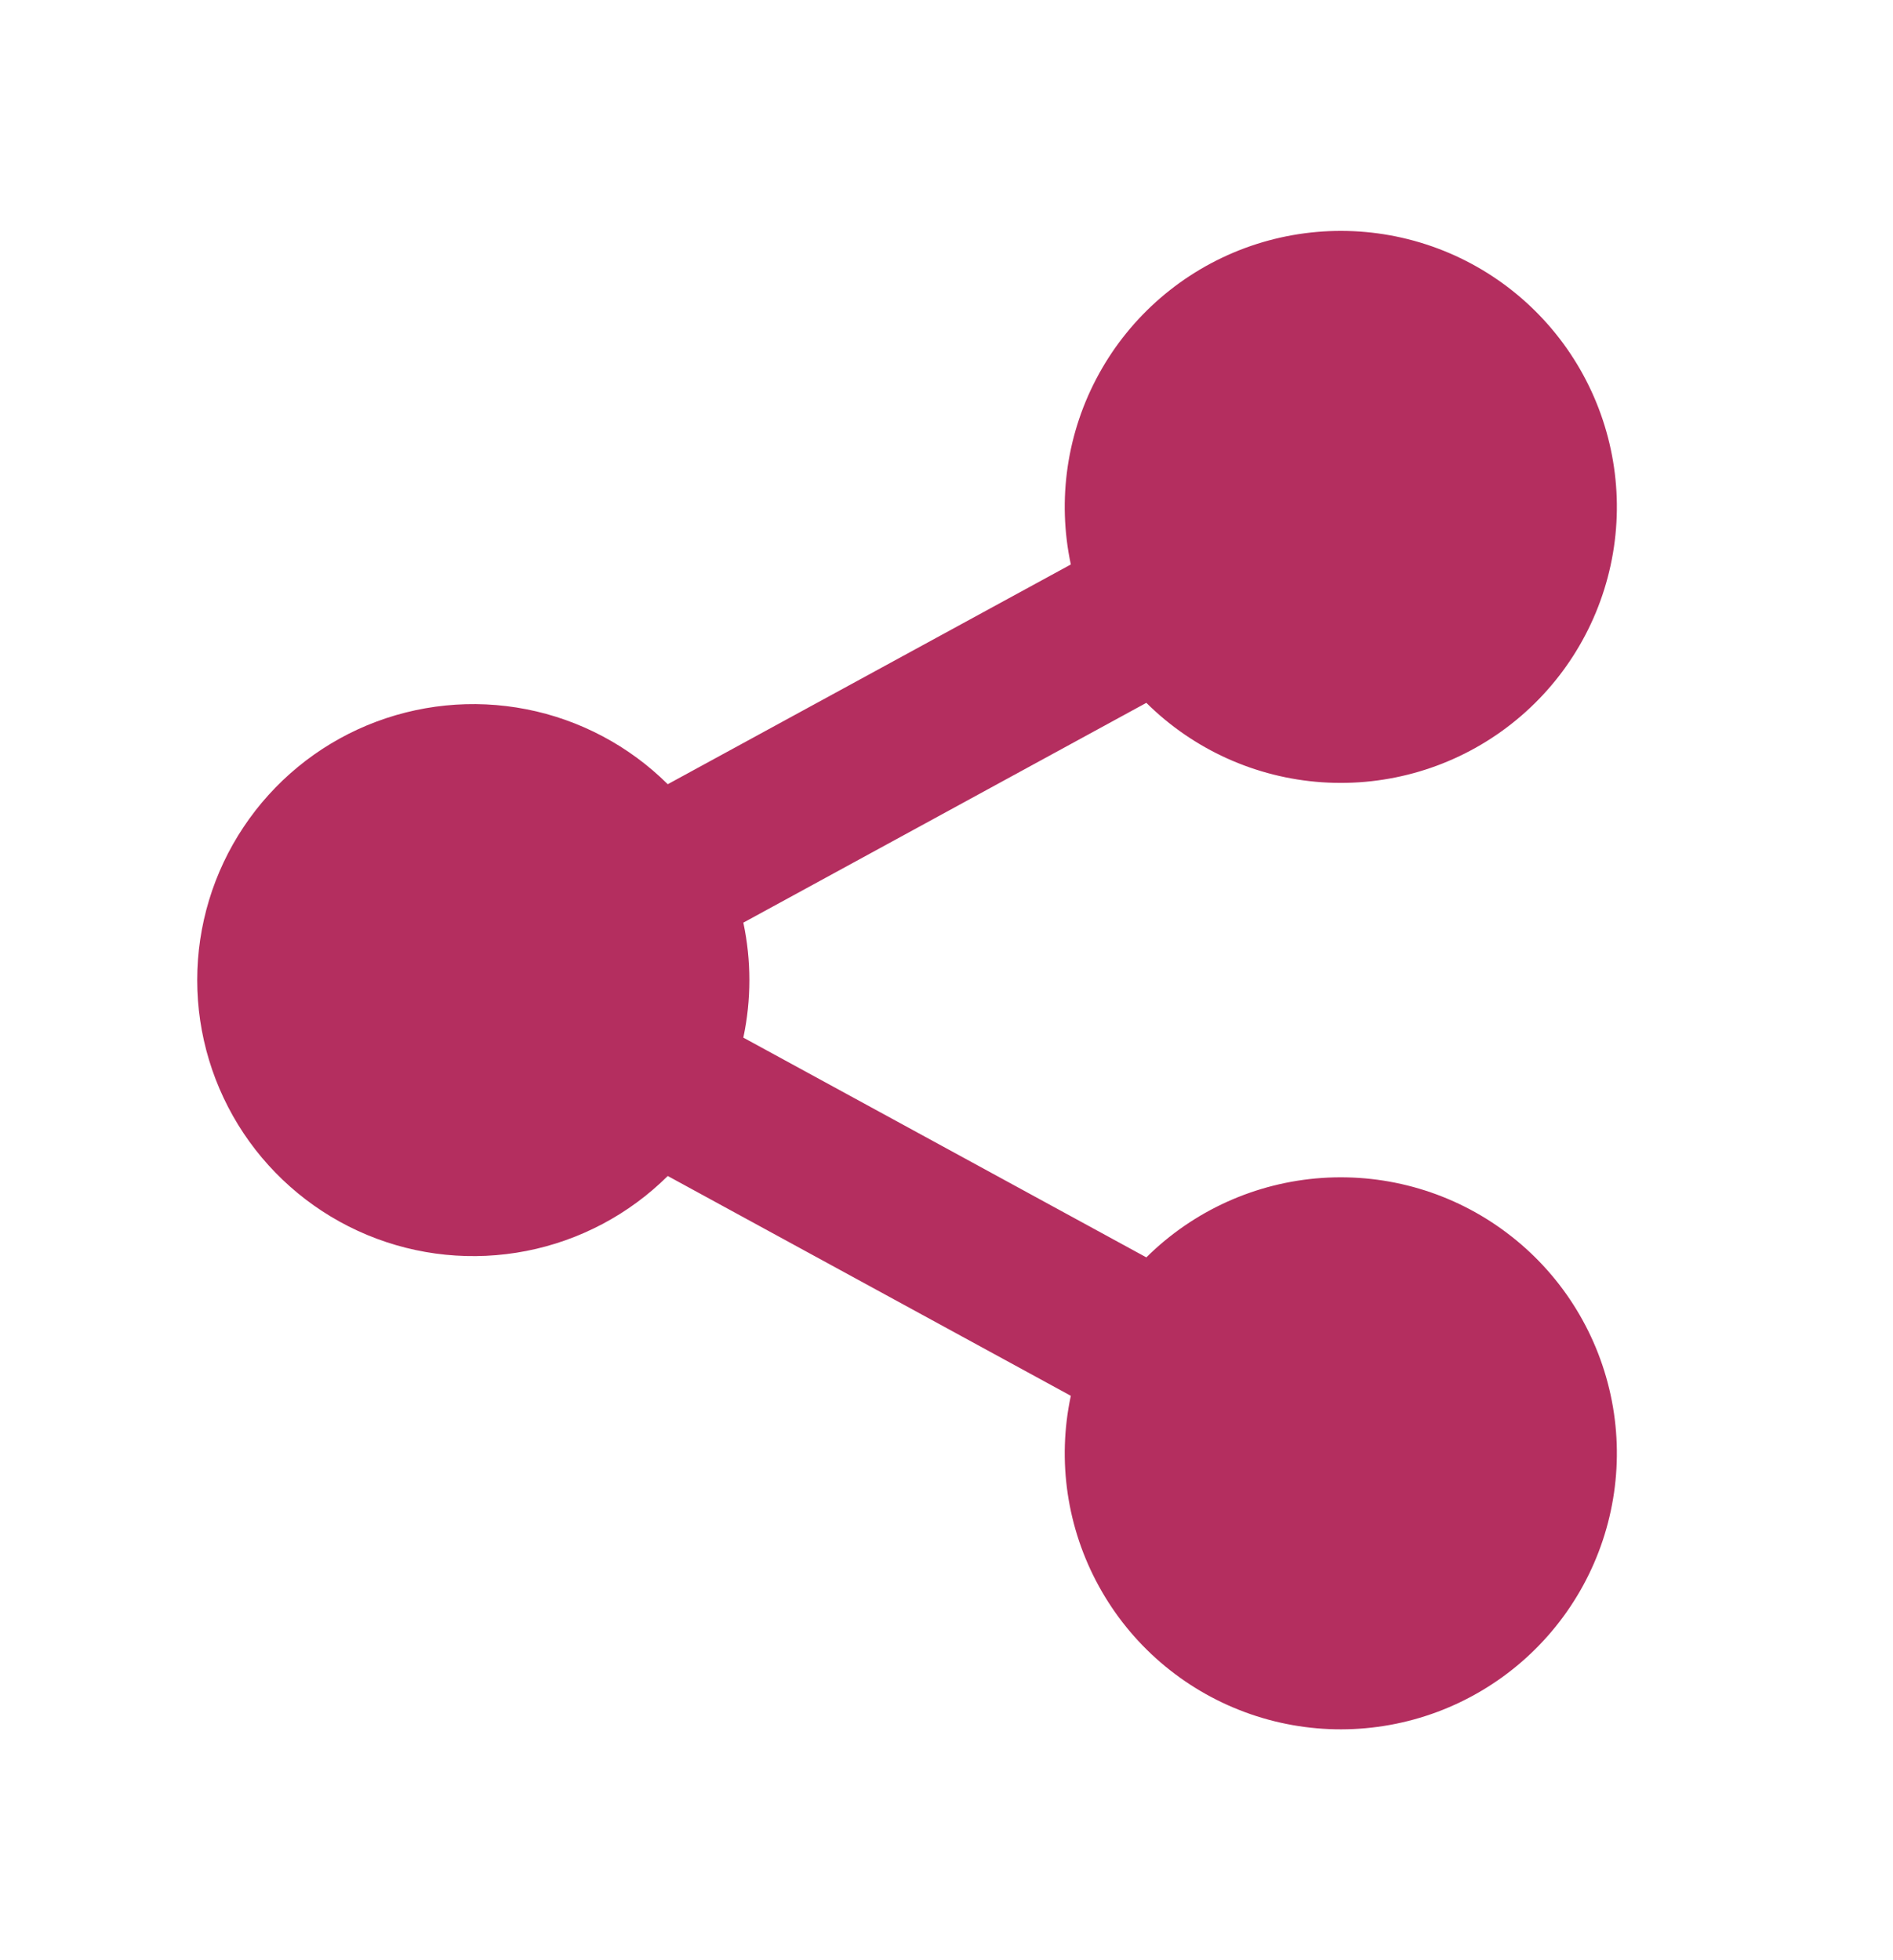 <svg width="28" height="29" viewBox="0 0 28 29" fill="none" xmlns="http://www.w3.org/2000/svg">
<g id="Icon L">
<path id="Icon" d="M15.839 20.65L9.877 17.398C9.305 17.966 8.577 18.352 7.786 18.507C6.995 18.662 6.175 18.58 5.431 18.27C4.686 17.96 4.05 17.436 3.603 16.766C3.156 16.095 2.917 15.306 2.917 14.5C2.917 13.694 3.156 12.905 3.603 12.235C4.05 11.564 4.686 11.04 5.431 10.73C6.175 10.421 6.995 10.338 7.786 10.493C8.577 10.648 9.305 11.034 9.877 11.602L15.839 8.351C15.634 7.391 15.782 6.39 16.255 5.531C16.727 4.672 17.494 4.011 18.414 3.67C19.333 3.33 20.345 3.331 21.264 3.675C22.182 4.019 22.946 4.682 23.416 5.543C23.886 6.404 24.031 7.405 23.823 8.364C23.615 9.323 23.07 10.174 22.285 10.764C21.502 11.353 20.531 11.64 19.553 11.573C18.574 11.506 17.653 11.089 16.956 10.398L10.995 13.65C11.114 14.21 11.114 14.79 10.995 15.351L16.956 18.602C17.653 17.911 18.574 17.494 19.553 17.427C20.531 17.36 21.502 17.647 22.285 18.237C23.07 18.826 23.615 19.678 23.823 20.636C24.031 21.595 23.886 22.596 23.416 23.457C22.946 24.318 22.182 24.981 21.264 25.325C20.345 25.669 19.333 25.671 18.414 25.33C17.494 24.989 16.727 24.329 16.255 23.469C15.782 22.61 15.634 21.609 15.839 20.65Z" fill="#B42E5F"/>
</g>
</svg>
